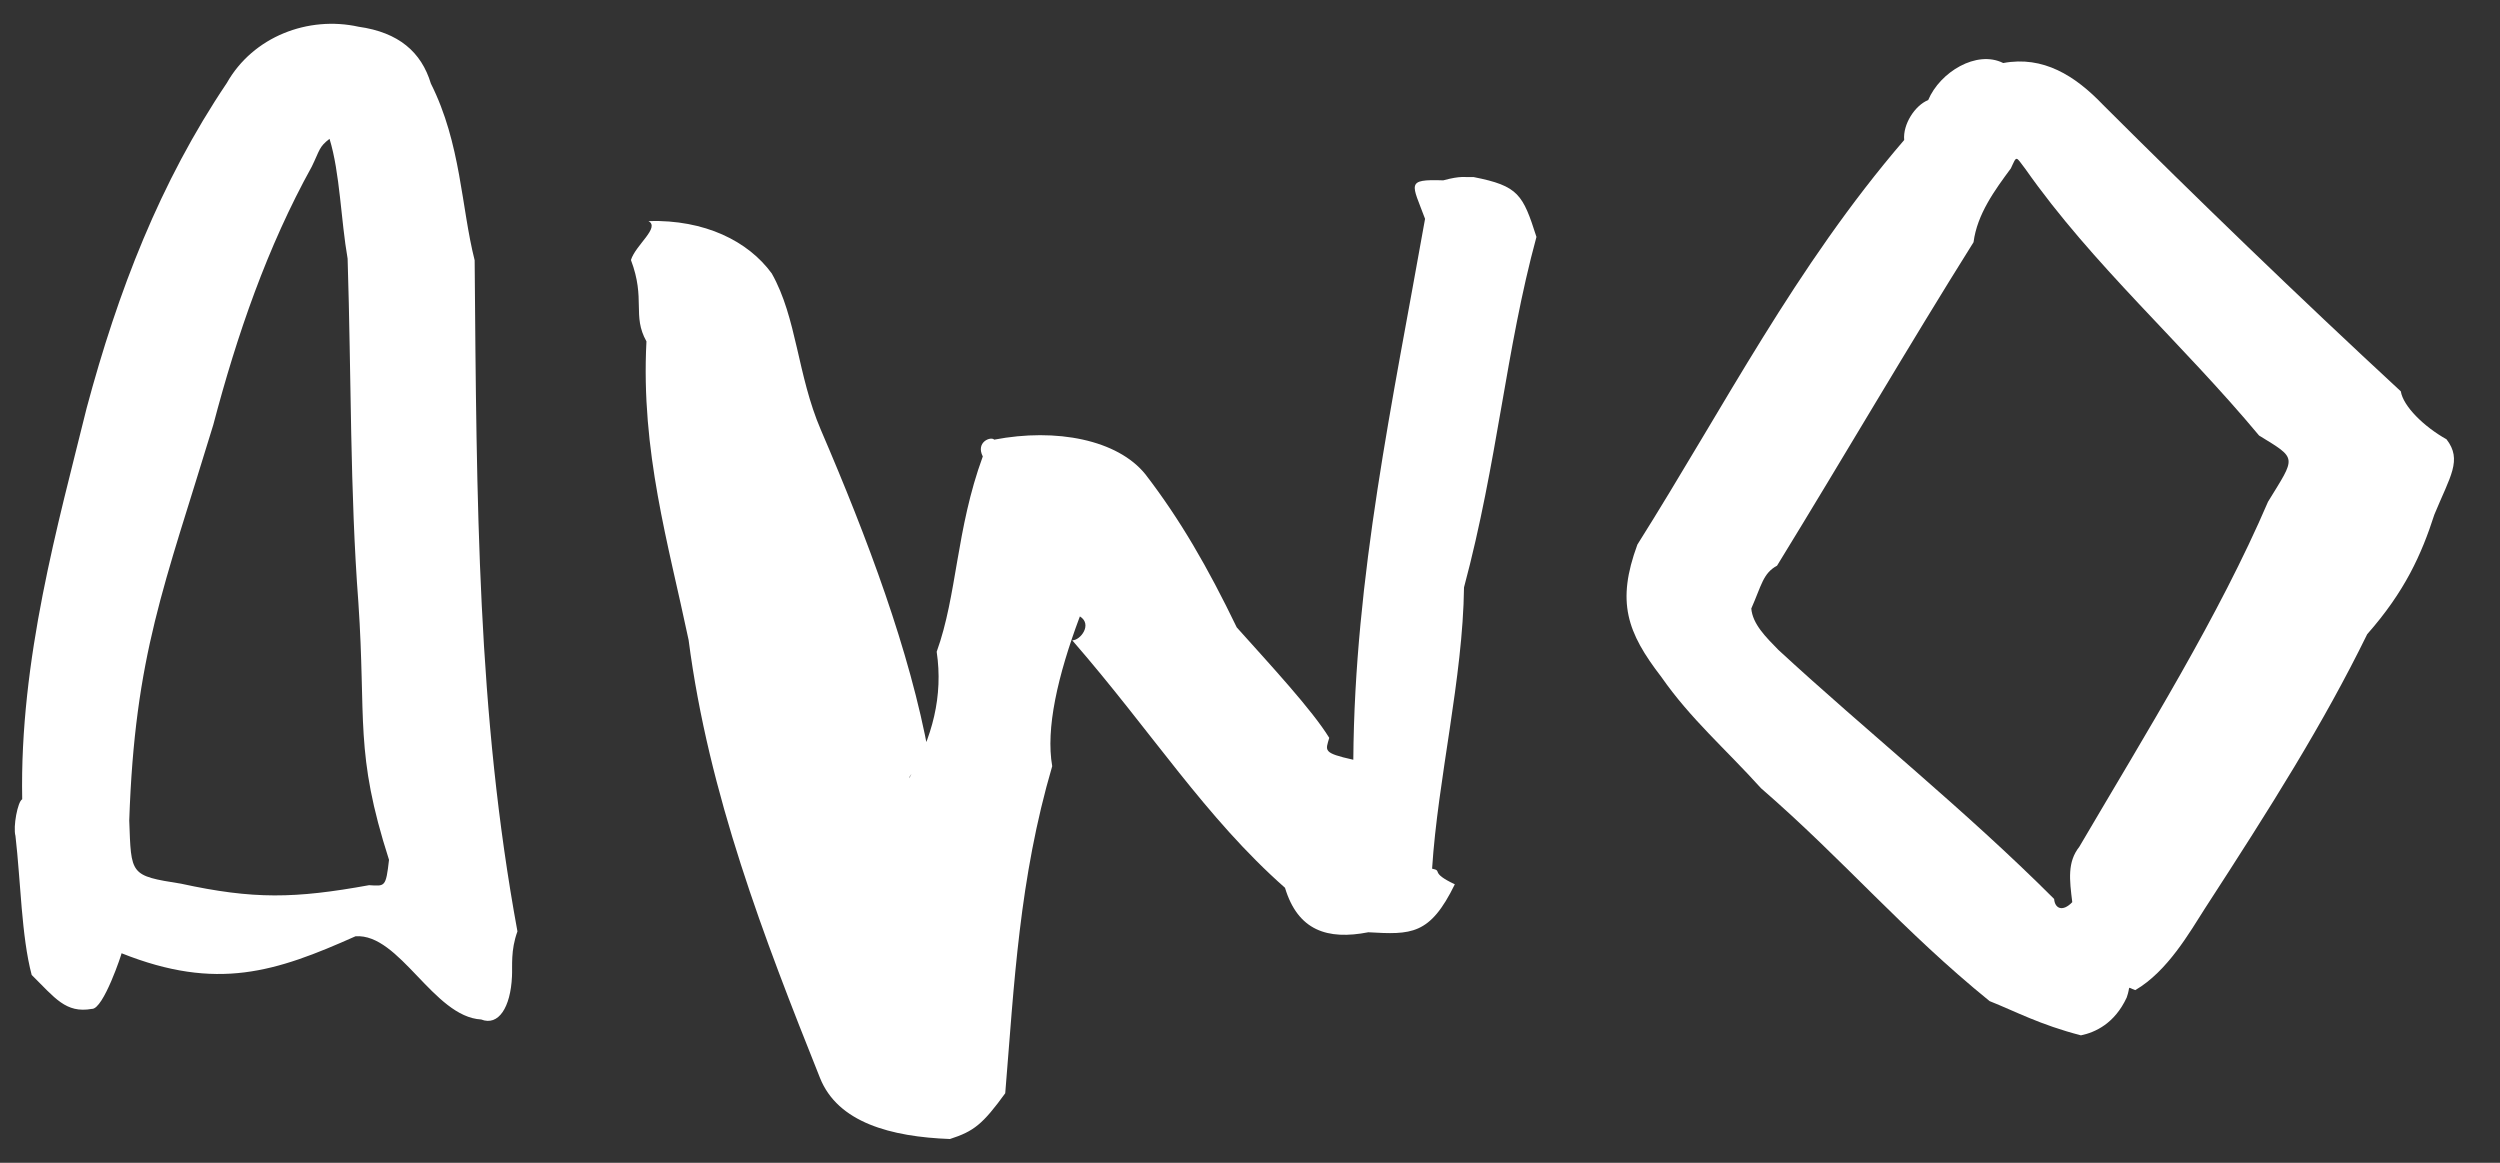 <svg width="43" height="20" viewBox="0 0 43 20" fill="none" xmlns="http://www.w3.org/2000/svg">
<rect x="0" y="0" width="43" height="20" fill="#333333" stroke="none"/>
<path d="M23.277 13.069C23.299 9.92 23.953 6.914 24.511 3.764C24.287 3.159 24.169 3.08 24.824 3.102C25.131 3.019 25.19 3.051 25.348 3.046C26.118 3.198 26.193 3.344 26.427 4.075C25.899 6.016 25.759 7.944 25.181 10.103C25.162 11.663 24.731 13.4 24.632 14.941C24.826 14.98 24.579 15.001 25.023 15.21C24.595 16.087 24.272 16.077 23.535 16.035C22.831 16.172 22.324 16.006 22.102 15.27C20.731 14.06 19.813 12.589 18.443 11.014C18.585 11.014 18.794 10.738 18.574 10.602C18.189 11.628 17.985 12.536 18.098 13.178C17.53 15.117 17.445 16.917 17.29 18.804C16.901 19.34 16.748 19.459 16.339 19.591C15.325 19.553 14.408 19.308 14.103 18.538C13.139 16.125 12.189 13.663 11.844 11.008C11.495 9.345 11.021 7.766 11.119 5.872C10.869 5.426 11.109 5.15 10.852 4.472C10.934 4.211 11.359 3.913 11.153 3.802C12.124 3.775 12.869 4.148 13.274 4.703C13.707 5.469 13.713 6.449 14.118 7.392C14.923 9.265 15.649 11.195 15.974 12.975C15.807 13.19 15.641 13.323 15.638 13.385C16.04 12.68 16.224 11.972 16.111 11.21C16.463 10.238 16.445 9.102 16.904 7.851C16.777 7.601 17.046 7.501 17.1 7.562C18.171 7.357 19.223 7.565 19.701 8.158C20.296 8.932 20.773 9.757 21.272 10.791C21.854 11.441 22.568 12.21 22.863 12.691C22.801 12.912 22.743 12.949 23.278 13.068L23.277 13.069Z" fill="white"/>
<path d="M34.456 1.084C35.142 0.957 35.689 1.298 36.173 1.804C37.759 3.387 39.52 5.09 41.294 6.731C41.335 6.987 41.689 7.337 42.08 7.556C42.355 7.913 42.144 8.189 41.871 8.851C41.651 9.534 41.364 10.174 40.716 10.908C39.96 12.451 39.065 13.868 37.927 15.622C37.66 16.039 37.282 16.706 36.727 17.03C36.569 16.976 36.655 16.945 36.579 17.158C36.372 17.604 36.039 17.757 35.792 17.808C35.084 17.624 34.675 17.4 34.221 17.219C32.72 16.001 31.736 14.813 30.289 13.557C29.684 12.886 29.078 12.366 28.576 11.645C27.983 10.875 27.8 10.354 28.163 9.367C29.674 6.967 30.869 4.601 32.752 2.408C32.727 2.137 32.937 1.813 33.165 1.721C33.367 1.241 33.997 0.855 34.455 1.084H34.456ZM30.122 10.464C30.143 10.734 30.377 10.962 30.587 11.177C32.087 12.563 33.803 13.932 35.331 15.462C35.343 15.626 35.476 15.691 35.643 15.517C35.595 15.13 35.557 14.827 35.764 14.565C36.933 12.573 38.162 10.604 39.01 8.63C39.491 7.845 39.521 7.899 38.856 7.491C37.525 5.893 35.996 4.558 34.837 2.907C34.666 2.684 34.693 2.667 34.587 2.896C34.312 3.268 34.007 3.683 33.945 4.166C32.816 5.966 31.753 7.794 30.565 9.73C30.323 9.86 30.298 10.07 30.123 10.465L30.122 10.464Z" fill="white"/>
<path d="M0.382 13.747C0.335 11.343 0.999 9.013 1.49 7.02C2.028 5.011 2.751 3.136 3.901 1.428C4.353 0.628 5.303 0.268 6.168 0.46C6.857 0.556 7.248 0.896 7.411 1.437C7.93 2.47 7.933 3.565 8.164 4.477C8.199 8.665 8.209 12.257 8.9 16.02C8.78 16.35 8.816 16.613 8.806 16.796C8.782 17.326 8.575 17.653 8.276 17.535C7.456 17.491 6.874 16.051 6.115 16.104C4.745 16.715 3.735 17.051 2.091 16.396C2.1 16.386 1.78 17.363 1.58 17.353C1.13 17.433 0.944 17.163 0.545 16.769C0.368 16.102 0.357 15.163 0.266 14.378C0.222 14.22 0.305 13.786 0.381 13.748L0.382 13.747ZM5.668 2.388C5.484 2.529 5.503 2.578 5.362 2.867C4.6 4.243 4.077 5.754 3.668 7.309C2.82 10.1 2.32 11.263 2.223 14.112C2.257 15.05 2.231 15.06 3.112 15.199C4.361 15.471 5.07 15.457 6.349 15.225C6.622 15.242 6.637 15.263 6.691 14.789C6.094 12.93 6.302 12.395 6.164 10.361C6.019 8.457 6.043 6.489 5.979 4.449C5.863 3.786 5.848 2.972 5.668 2.388V2.388Z" fill="white"/>
</svg>
